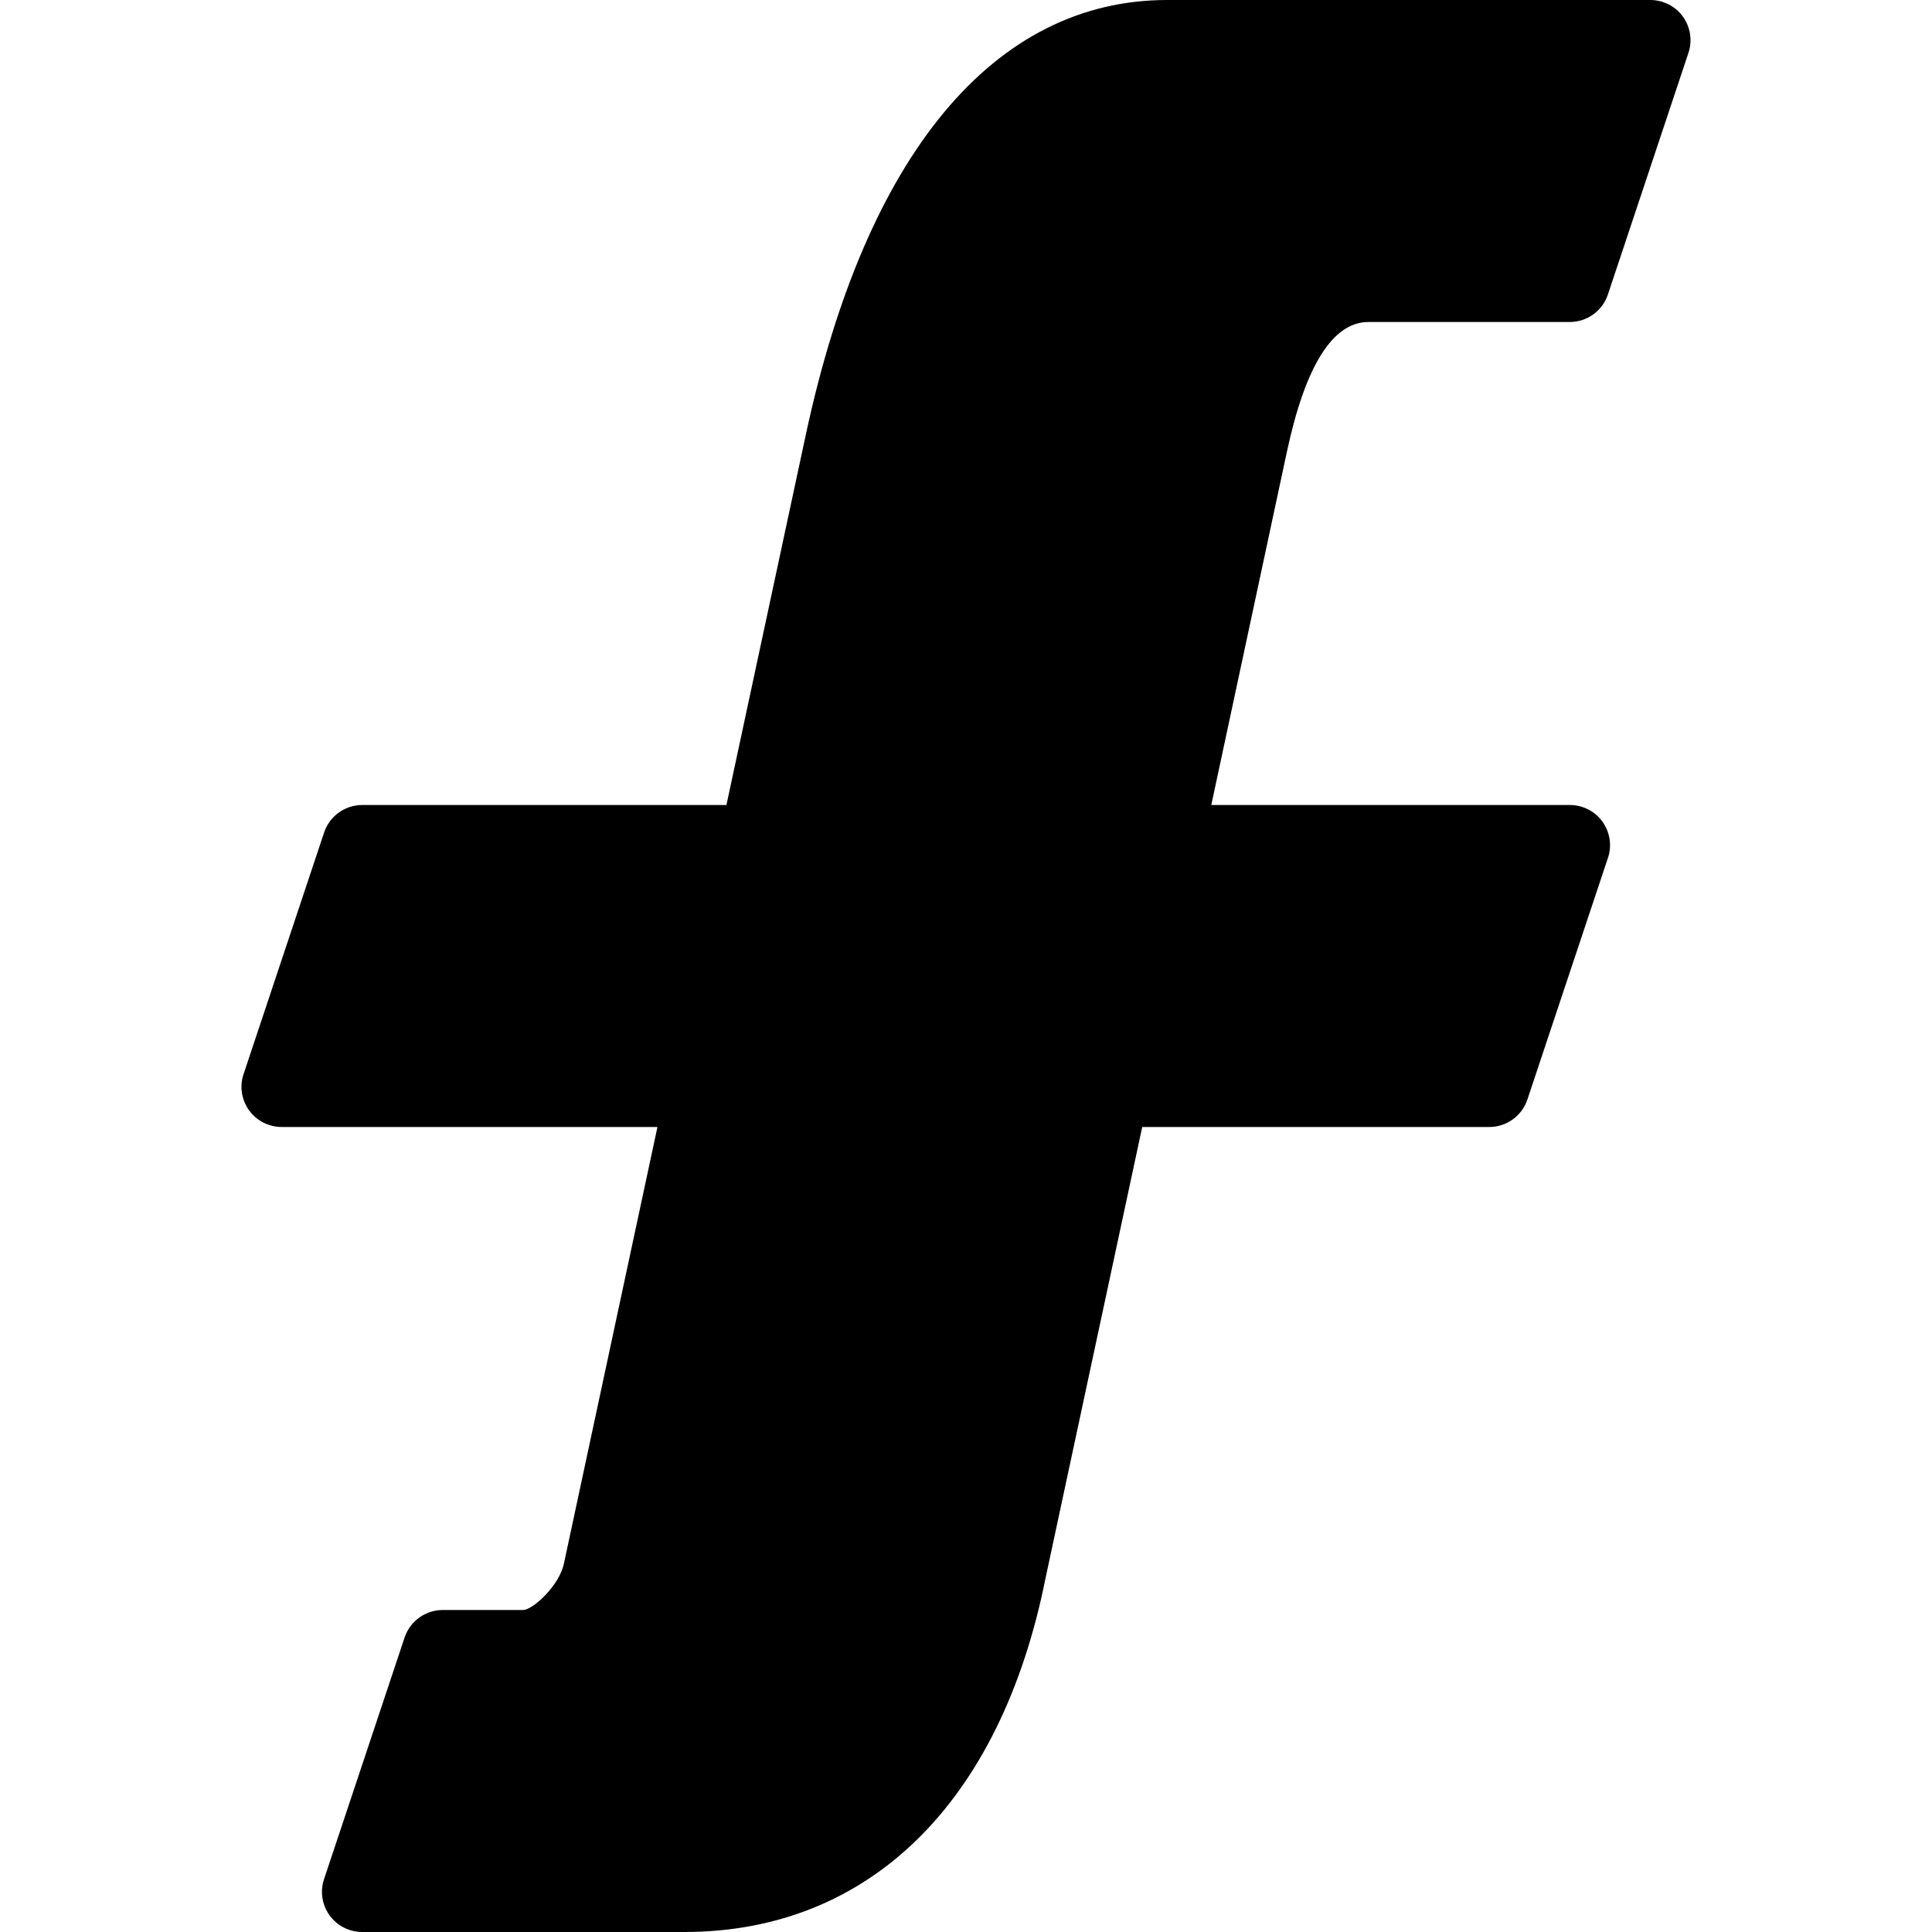 <?xml version="1.0" ?><!DOCTYPE svg  PUBLIC '-//W3C//DTD SVG 1.1//EN'  'http://www.w3.org/Graphics/SVG/1.1/DTD/svg11.dtd'><svg height="96" version="1.1" viewBox="0 0 96 96" width="96" xmlns="http://www.w3.org/2000/svg" xmlns:xlink="http://www.w3.org/1999/xlink"><path d="M34 96h-16c-0.644 0-1.248-0.308-1.624-0.828-0.376-0.524-0.48-1.196-0.272-1.804l4-12c0.272-0.816 1.036-1.368 1.896-1.368h4c0.496-0.020 1.828-1.244 2.032-2.36l4.636-21.64h-18.668c-0.644 0-1.248-0.308-1.624-0.828-0.376-0.524-0.48-1.196-0.272-1.804l4-12c0.272-0.816 1.036-1.368 1.896-1.368h18.096l3.948-18.416c2.984-13.916 9.356-21.584 17.956-21.584h24c0.644 0 1.252 0.308 1.624 0.828 0.376 0.524 0.476 1.196 0.272 1.804l-4 12c-0.272 0.816-1.036 1.368-1.896 1.368h-10c-1.772 0-3.132 2.16-4.048 6.416l-3.764 17.584h17.812c0.648 0 1.252 0.308 1.624 0.828 0.376 0.524 0.48 1.196 0.272 1.804l-4 12c-0.272 0.816-1.036 1.368-1.896 1.368h-17.244l-4.804 22.416c-2.228 11.168-8.78 17.584-17.952 17.584z" fill="#000000"/></svg>